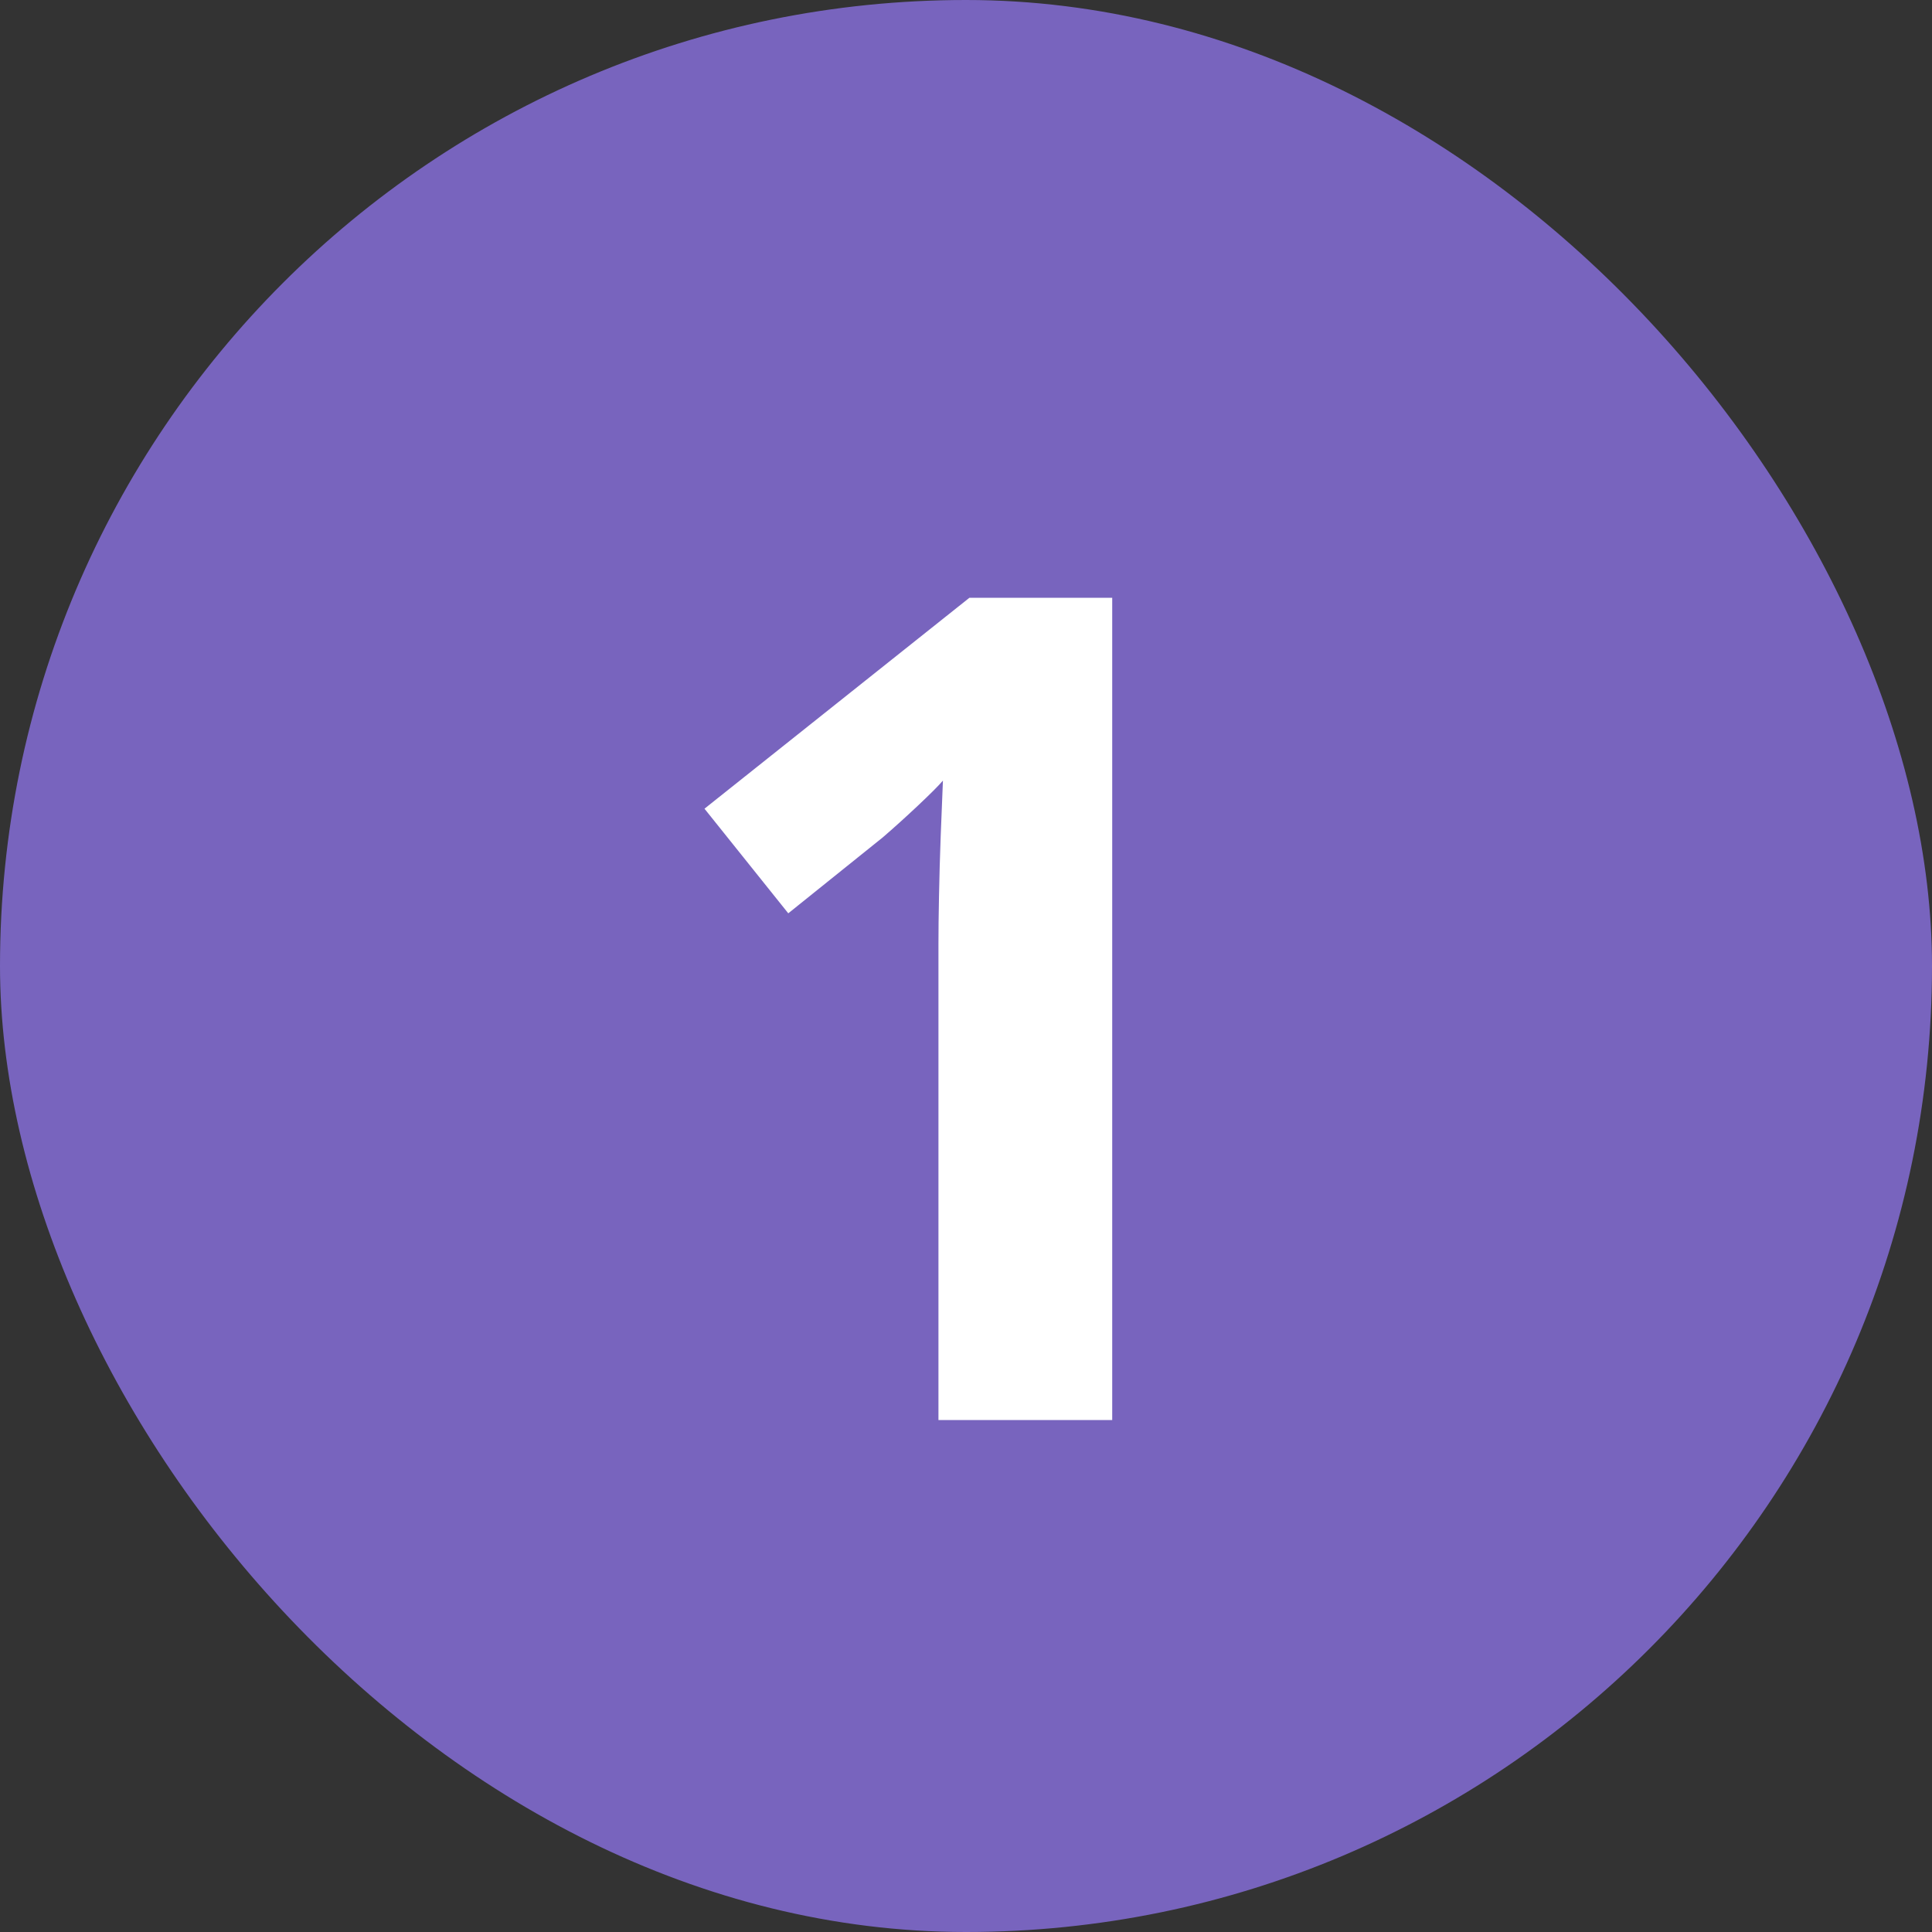<svg width="100" height="100" viewBox="0 0 100 100" fill="none" xmlns="http://www.w3.org/2000/svg">
<rect x="0" y="0" width="100" height="100" fill="#333333" stroke="none"/>
<rect width="100" height="100" rx="50" fill="#7864BE"/>
<path d="M57.568 73.5H48.574V48.874C48.574 48.194 48.583 47.36 48.603 46.37C48.622 45.361 48.651 44.333 48.69 43.285C48.729 42.217 48.768 41.257 48.806 40.403C48.593 40.655 48.156 41.092 47.497 41.713C46.856 42.315 46.255 42.858 45.692 43.343L40.801 47.273L36.464 41.858L50.175 30.942H57.568V73.5Z" fill="white"/>
</svg>
